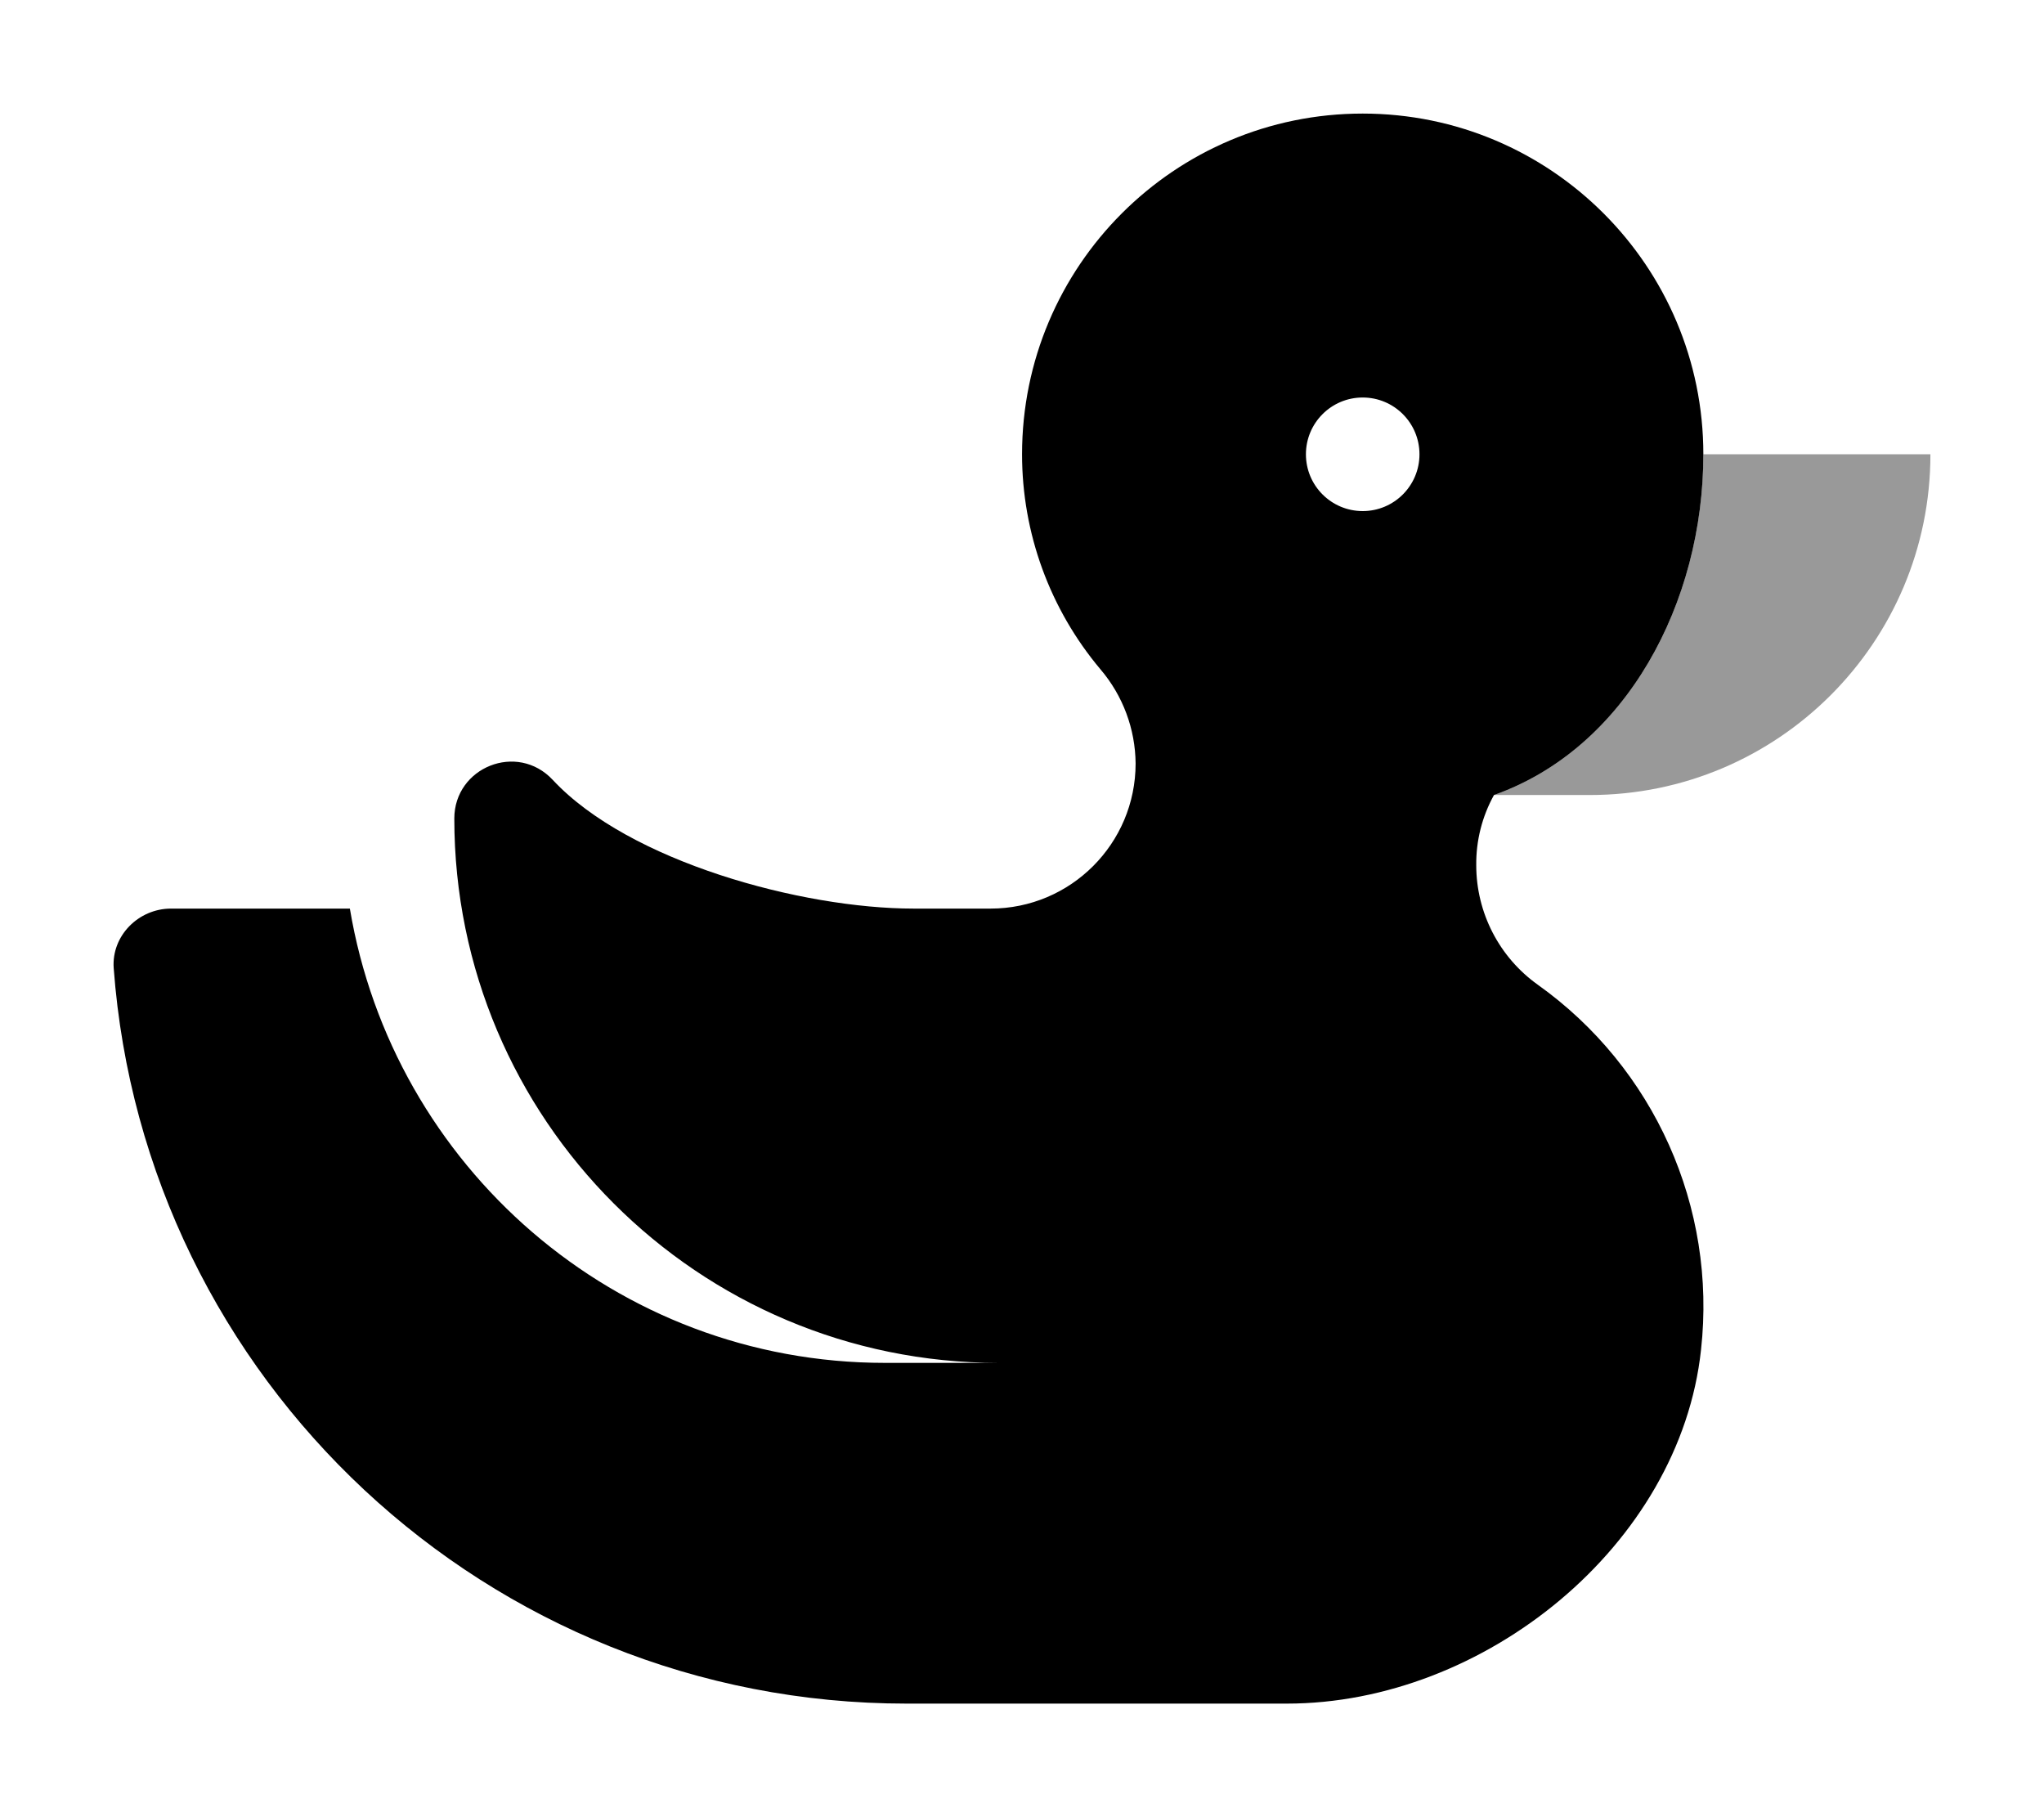 <svg xmlns="http://www.w3.org/2000/svg" viewBox="0 0 576 512"><!-- Font Awesome Pro 6.0.0-alpha2 by @fontawesome - https://fontawesome.com License - https://fontawesome.com/license (Commercial License) --><defs><style>.fa-secondary{opacity:.4}</style></defs><path d="M543.992 128.001C543.992 181.019 501.014 224 447.996 224H421C458.278 210.819 479.996 169.8 479.996 128.001H543.992Z" class="fa-secondary"/><path d="M433.318 277.43C422.461 269.667 416.015 257.145 416.007 243.8C415.929 236.877 417.652 230.054 421.008 224C458.286 210.819 480.004 169.8 480.004 128.001C480.004 74.981 437.026 32 384.011 32S288.014 74.981 288.014 128.001C288.014 150.171 295.84 171.63 310.115 188.591C316.428 195.996 319.933 205.389 320.015 215.119C320.015 237.694 301.719 255.994 279.146 256H257.46C225.952 256 177.286 242.8 155.787 219.761C145.77 209.001 128.025 216.17 128.025 230.63C128.033 315.336 196.698 383.999 281.396 383.999H249.4C173.406 383.999 110.742 328.559 98.592 256H48.195C39.034 256 31.404 263.66 32.037 272.749C40.655 388.639 137.386 480 255.448 480H362.641C418.148 480 473.444 435.48 479.351 380.289C483.797 340.19 466.178 300.829 433.318 277.43ZM384.011 144C375.174 144 368.009 136.837 368.009 128.001C368.009 119.163 375.174 112 384.011 112C392.848 112 400.009 119.163 400.009 128.001C400.009 136.837 392.848 144 384.011 144Z" class="fa-primary"/></svg>
